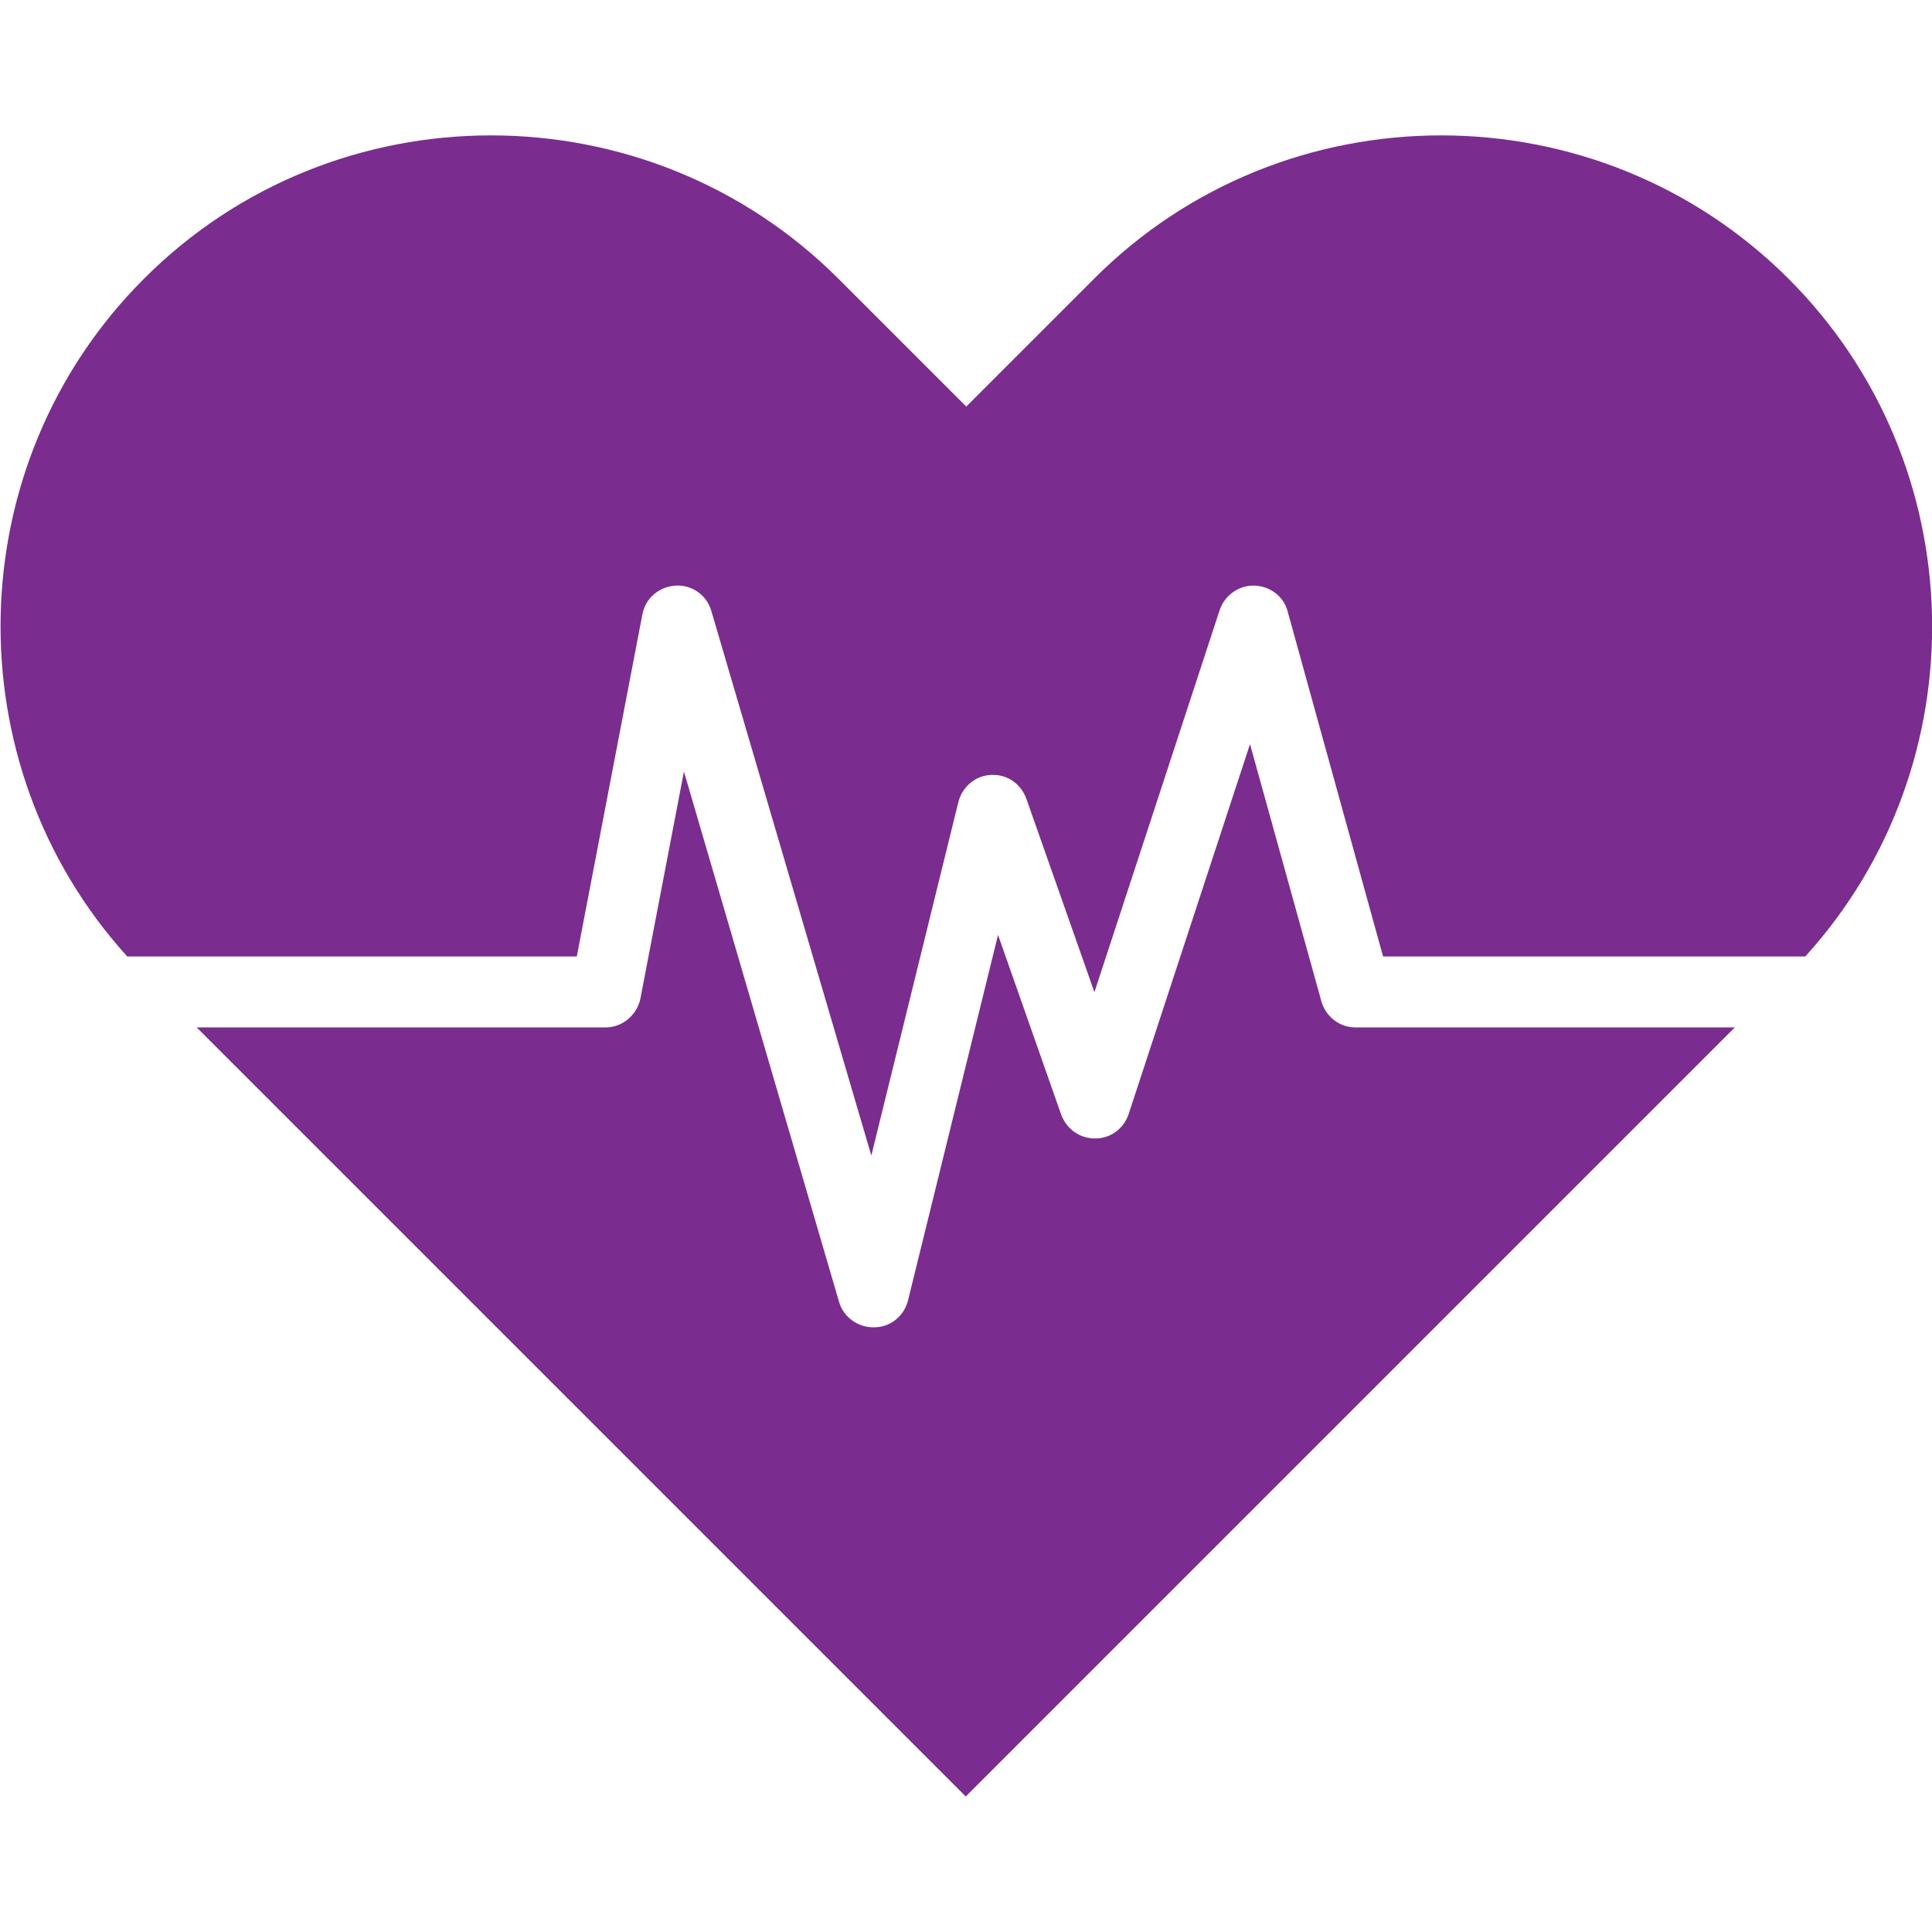 <svg xmlns="http://www.w3.org/2000/svg" xmlns:xlink="http://www.w3.org/1999/xlink" width="500" viewBox="0 0 375 375" height="500" preserveAspectRatio="xMidYMid meet"><defs><clipPath id="2bd36b9619"><path d="M 0 26.016 L 375 26.016 L 375 349 L 0 349 Z M 0 26.016 " clip-rule="nonzero"></path></clipPath></defs><g clip-path="url(#2bd36b9619)"><path fill="#7a2d8e" d="M 347.176 54.129 C 310.047 16.996 249.367 16.996 212.332 54.129 L 187.547 78.914 L 162.762 54.129 C 125.633 16.996 64.953 16.996 27.918 54.129 C -8.07 90.117 -9.117 148.328 24.691 185.648 L 111.957 185.648 L 124.684 119.27 C 125.254 116.137 127.91 113.859 131.141 113.668 C 134.371 113.477 137.219 115.566 138.074 118.605 L 169.125 224.297 L 186.027 155.641 C 186.789 152.695 189.352 150.512 192.391 150.418 C 195.43 150.227 198.184 152.129 199.227 155.07 L 212.426 192.582 L 236.738 118.418 C 237.688 115.566 240.441 113.574 243.48 113.668 C 246.52 113.762 249.176 115.758 249.938 118.699 L 268.453 185.648 L 350.406 185.648 C 384.305 148.328 383.168 90.117 347.176 54.129 Z M 256.488 194.383 L 242.625 144.434 L 219.074 216.227 C 218.125 219.074 215.562 220.973 212.617 220.973 L 212.523 220.973 C 209.578 220.973 207.016 219.168 205.969 216.32 L 193.719 181.469 L 176.246 252.406 C 175.488 255.445 172.828 257.629 169.695 257.629 L 169.504 257.629 C 166.465 257.629 163.711 255.633 162.859 252.691 L 132.754 149.754 L 124.305 193.816 C 123.641 197.043 120.789 199.418 117.562 199.418 L 38.176 199.418 L 187.453 348.695 L 336.73 199.418 L 263.043 199.418 C 260.004 199.418 257.344 197.328 256.488 194.383 Z M 256.488 194.383 " fill-opacity="1" fill-rule="nonzero"></path></g></svg>